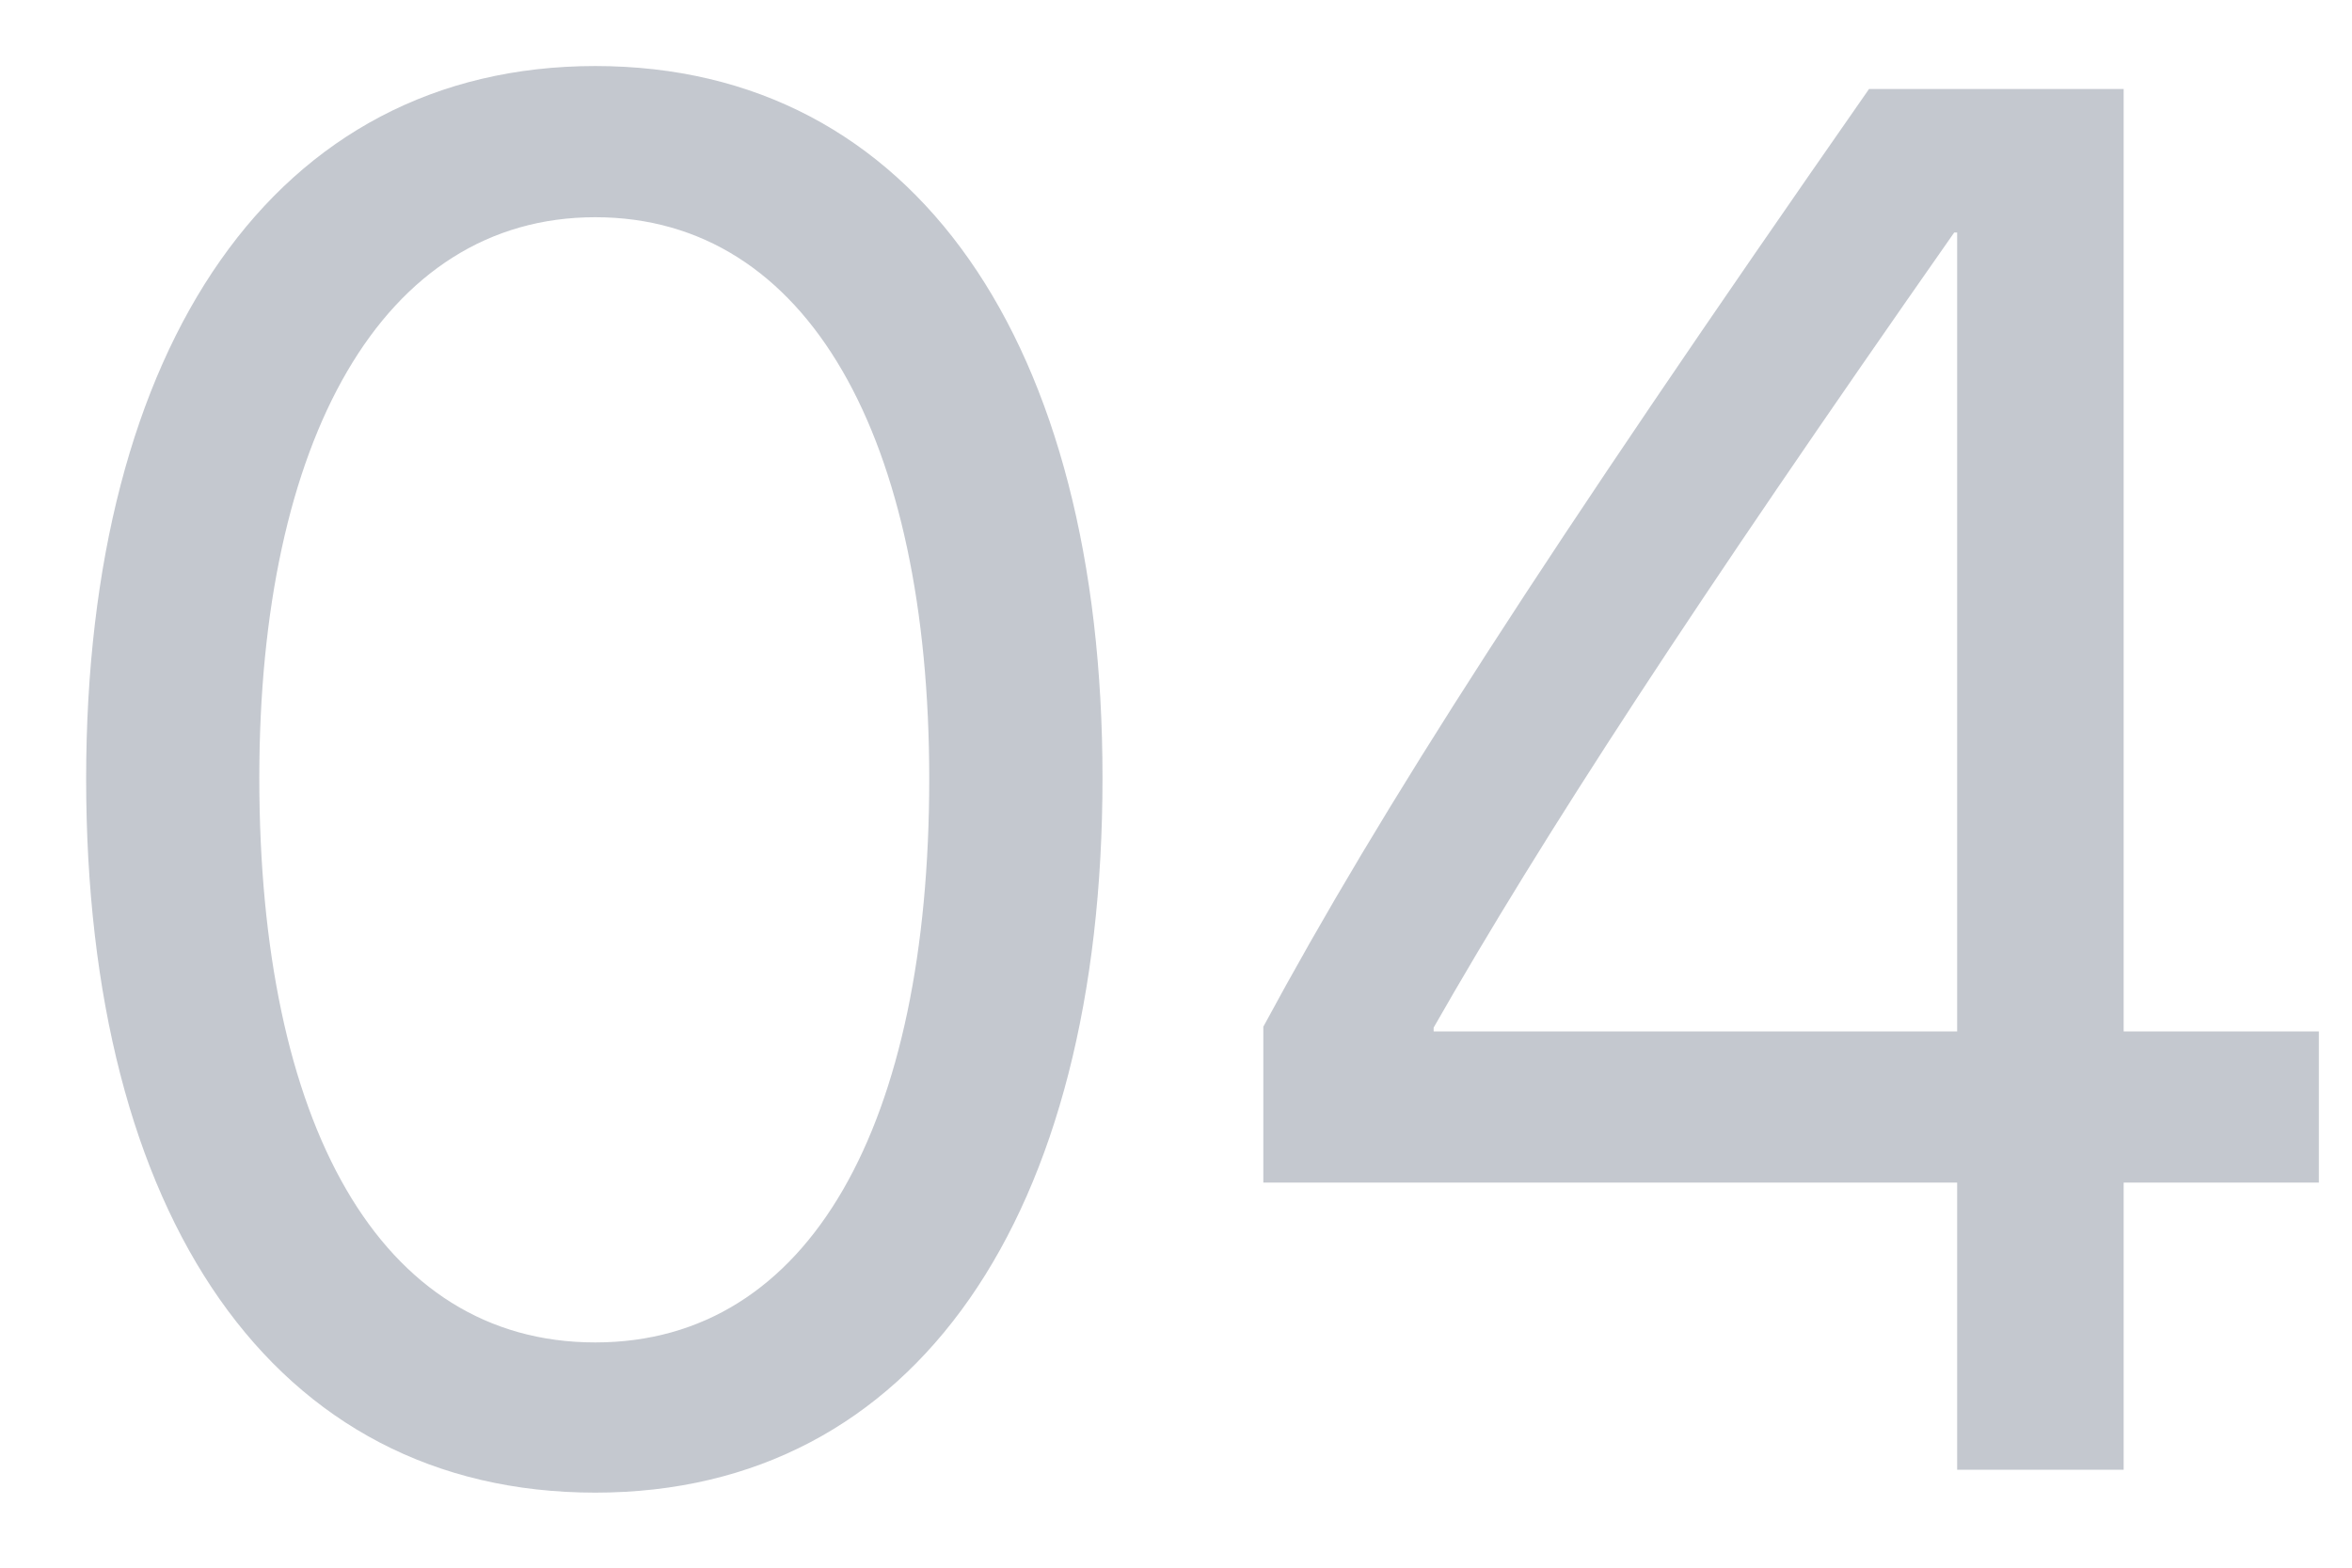 <?xml version="1.0" encoding="UTF-8"?> <svg xmlns="http://www.w3.org/2000/svg" width="24" height="16" viewBox="0 0 24 16" fill="none"><path d="M6.074 15.234C2.783 15.234 0.879 12.402 0.879 7.949C0.879 3.535 2.803 0.674 6.074 0.674C9.346 0.674 11.25 3.516 11.25 7.939C11.25 12.393 9.355 15.234 6.074 15.234ZM6.074 13.701C8.271 13.701 9.482 11.465 9.482 7.949C9.482 4.482 8.252 2.217 6.074 2.217C3.896 2.217 2.646 4.502 2.646 7.939C2.646 11.455 3.867 13.701 6.074 13.701ZM19.971 15V12.07H12.891V10.479C14.092 8.252 15.742 5.684 19.072 0.908H21.67V10.527H23.662V12.07H21.67V15H19.971ZM14.629 10.488V10.527H19.971V2.373H19.941C17.275 6.182 15.742 8.535 14.629 10.488Z" fill="#3B495D" fill-opacity="0.3"></path></svg> 